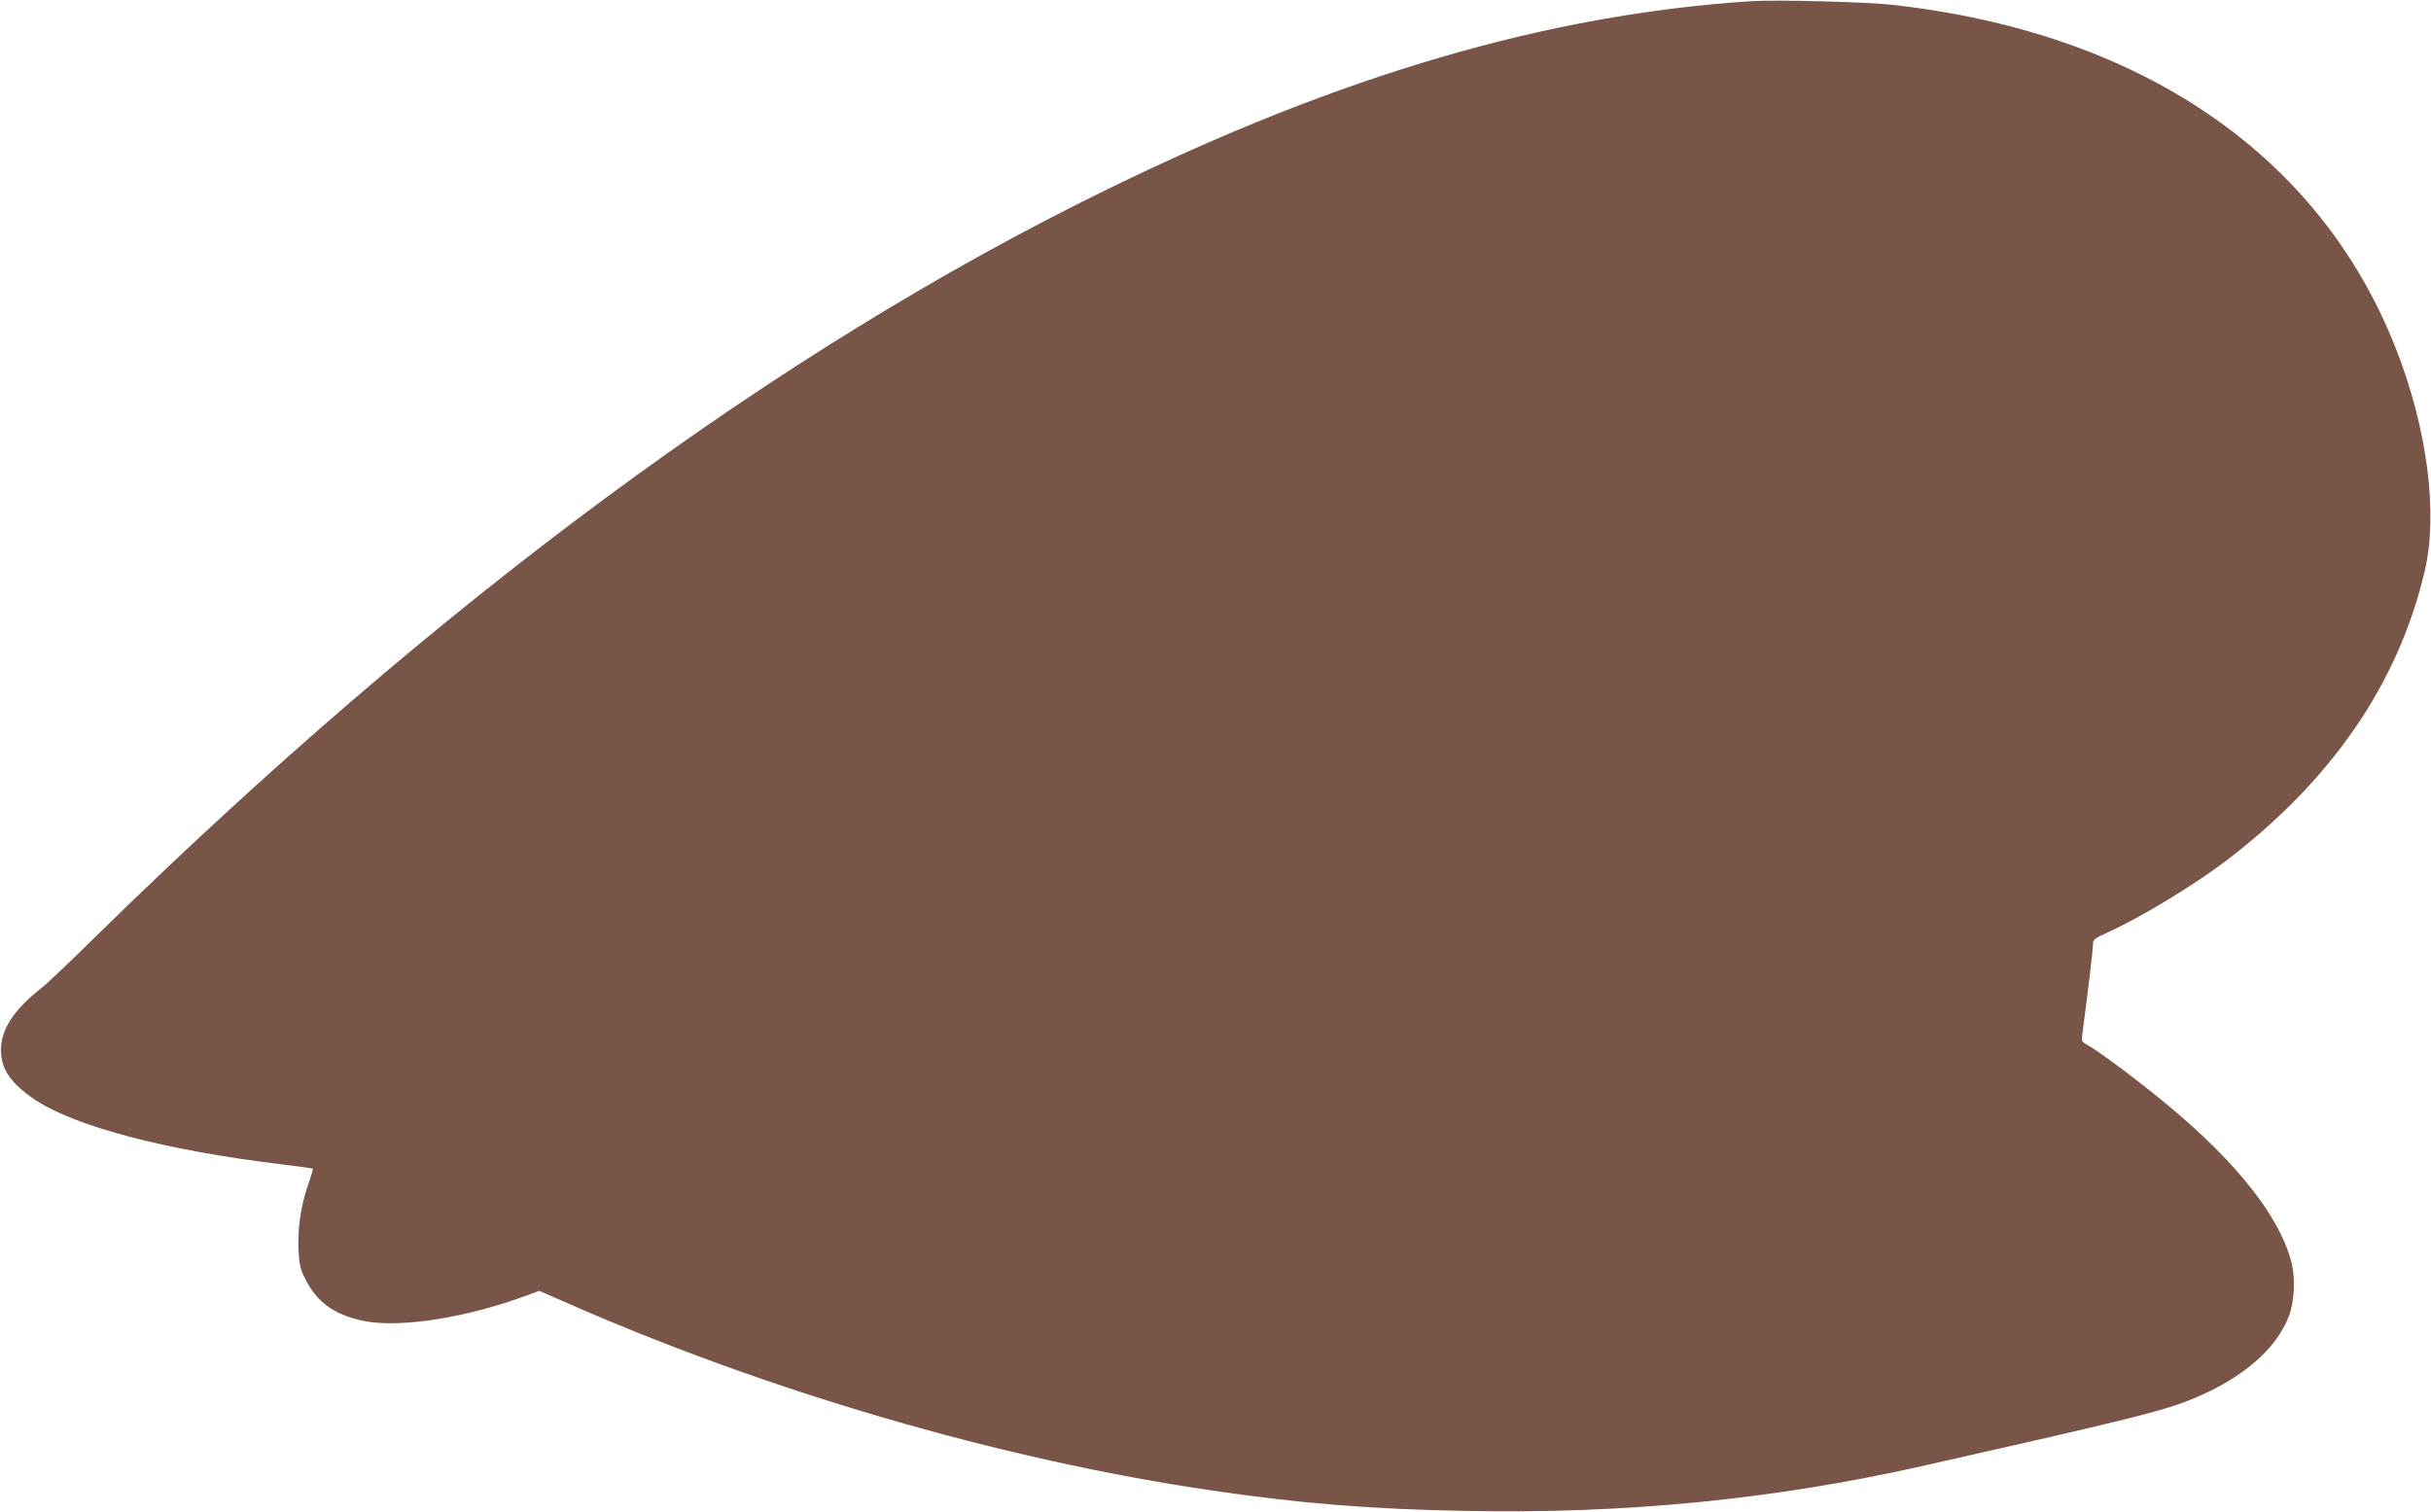 <?xml version="1.0" standalone="no"?>
<!DOCTYPE svg PUBLIC "-//W3C//DTD SVG 20010904//EN"
 "http://www.w3.org/TR/2001/REC-SVG-20010904/DTD/svg10.dtd">
<svg version="1.0" xmlns="http://www.w3.org/2000/svg"
 width="1280pt" height="796pt" viewBox="0 0 1280 796"
 preserveAspectRatio="xMidYMid meet">
<g transform="translate(0,796) scale(0.1,-0.1)"
fill="#795548" stroke="none">
<path d="M9225 7954 c-1068 -68 -2160 -387 -3393 -990 -1742 -851 -3531 -2173
-5337 -3944 -126 -124 -252 -244 -280 -265 -146 -116 -210 -217 -210 -325 1
-101 51 -174 178 -260 210 -141 689 -267 1292 -340 93 -11 170 -22 172 -24 2
-1 -10 -42 -27 -91 -37 -108 -54 -231 -48 -344 4 -72 10 -96 37 -149 62 -123
158 -189 314 -219 191 -36 540 20 854 137 l62 23 108 -47 c1080 -479 2321
-842 3438 -1005 463 -68 834 -98 1340 -107 833 -16 1615 61 2390 235 1016 229
1235 282 1381 336 285 106 484 268 555 453 30 78 36 198 15 282 -60 239 -284
525 -651 830 -147 122 -353 277 -418 314 -38 21 -38 22 -32 66 28 214 55 436
55 463 0 30 4 34 84 70 170 78 444 244 611 370 559 424 911 934 1051 1526 73
307 15 756 -153 1181 -402 1019 -1346 1661 -2653 1805 -130 15 -611 27 -735
19z"/>
</g>
</svg>
